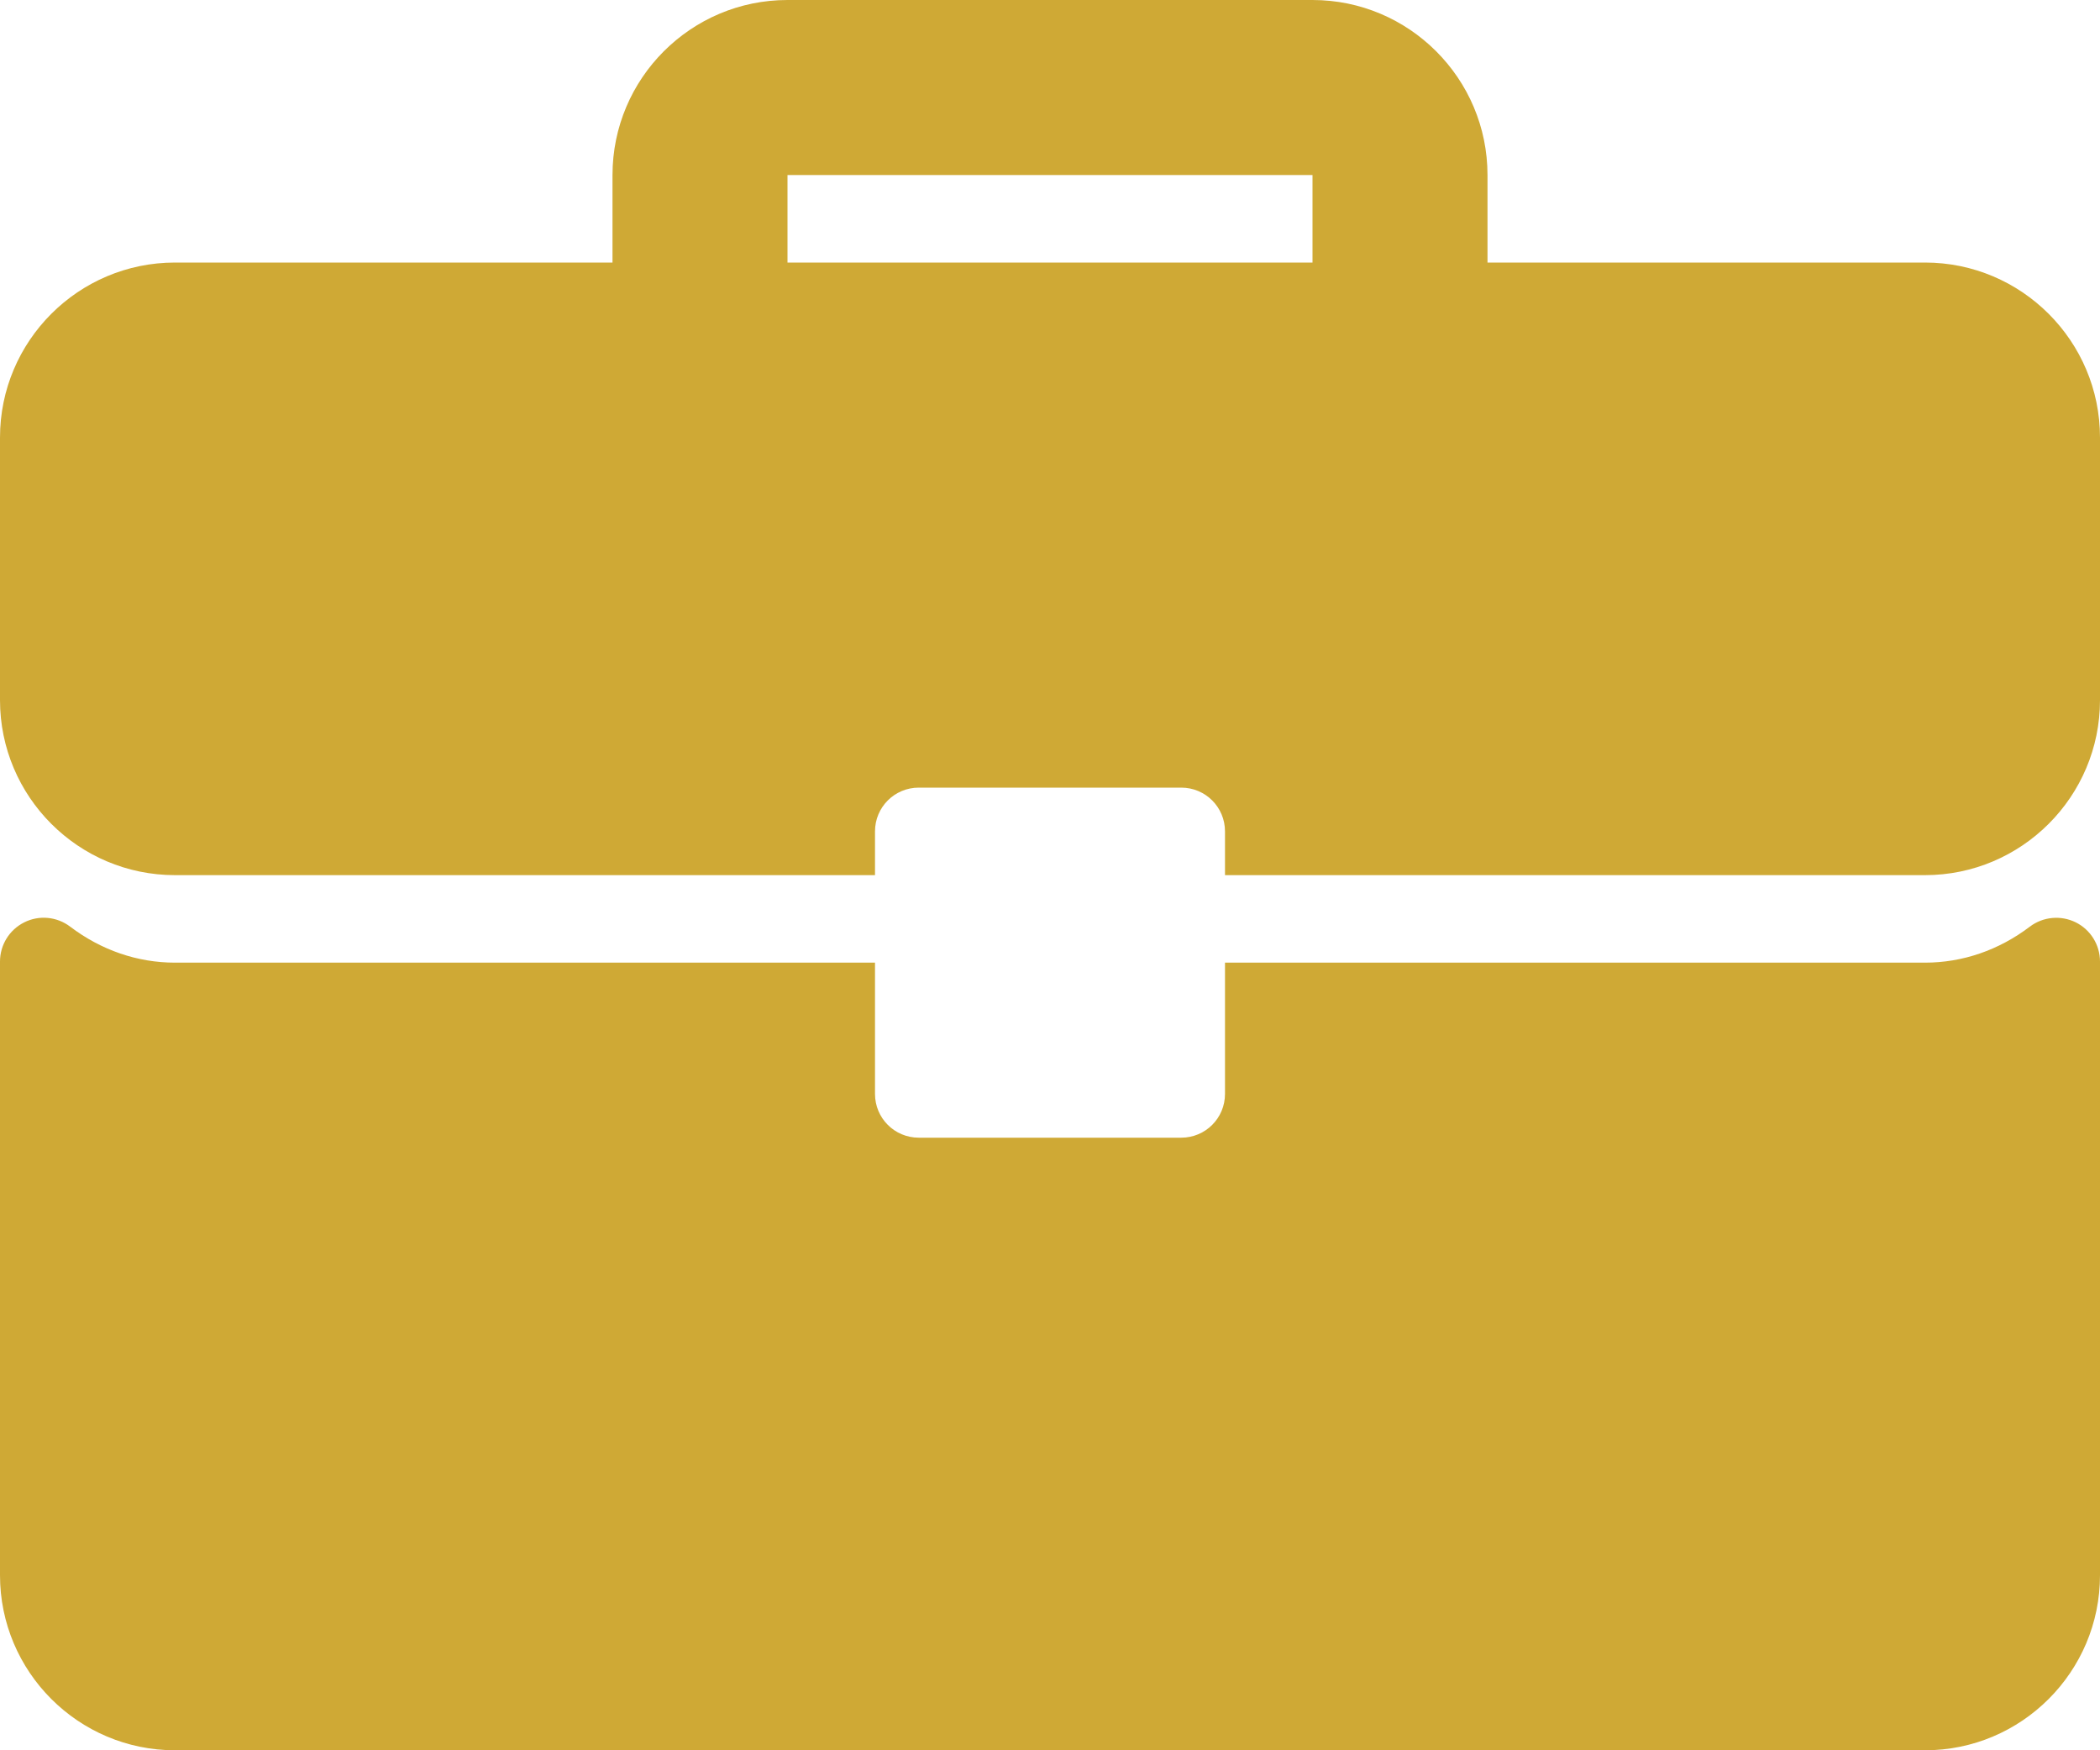 <svg width="36" height="30" viewBox="0 0 36 30" fill="none" xmlns="http://www.w3.org/2000/svg">
<path d="M33 4.5H25.5V3C25.5 1.345 24.154 0 22.5 0H13.5C11.845 0 10.5 1.345 10.5 3V4.5H3C1.345 4.5 0 5.845 0 7.5V12C0 13.655 1.345 15 3 15H15V14.25C15 13.835 15.335 13.5 15.75 13.5H20.25C20.665 13.5 21 13.835 21 14.25V15H33C34.654 15 36 13.655 36 12V7.5C36 5.845 34.654 4.5 33 4.5ZM22.5 4.5H13.5V3H22.5V4.5Z" fill="#CFA935"/>
<path d="M35.584 15.809C35.328 15.683 35.023 15.712 34.797 15.883C34.264 16.287 33.643 16.5 33 16.5H21V18.75C21 19.165 20.665 19.5 20.25 19.5H15.75C15.335 19.5 15 19.165 15 18.75V16.5H3C2.357 16.5 1.736 16.287 1.203 15.883C0.976 15.711 0.672 15.681 0.416 15.809C0.161 15.936 0 16.196 0 16.481V27C0 28.655 1.345 30 3 30H33C34.654 30 36 28.655 36 27V16.481C36 16.196 35.839 15.936 35.584 15.809Z" fill="#CFA935"/>
</svg>
